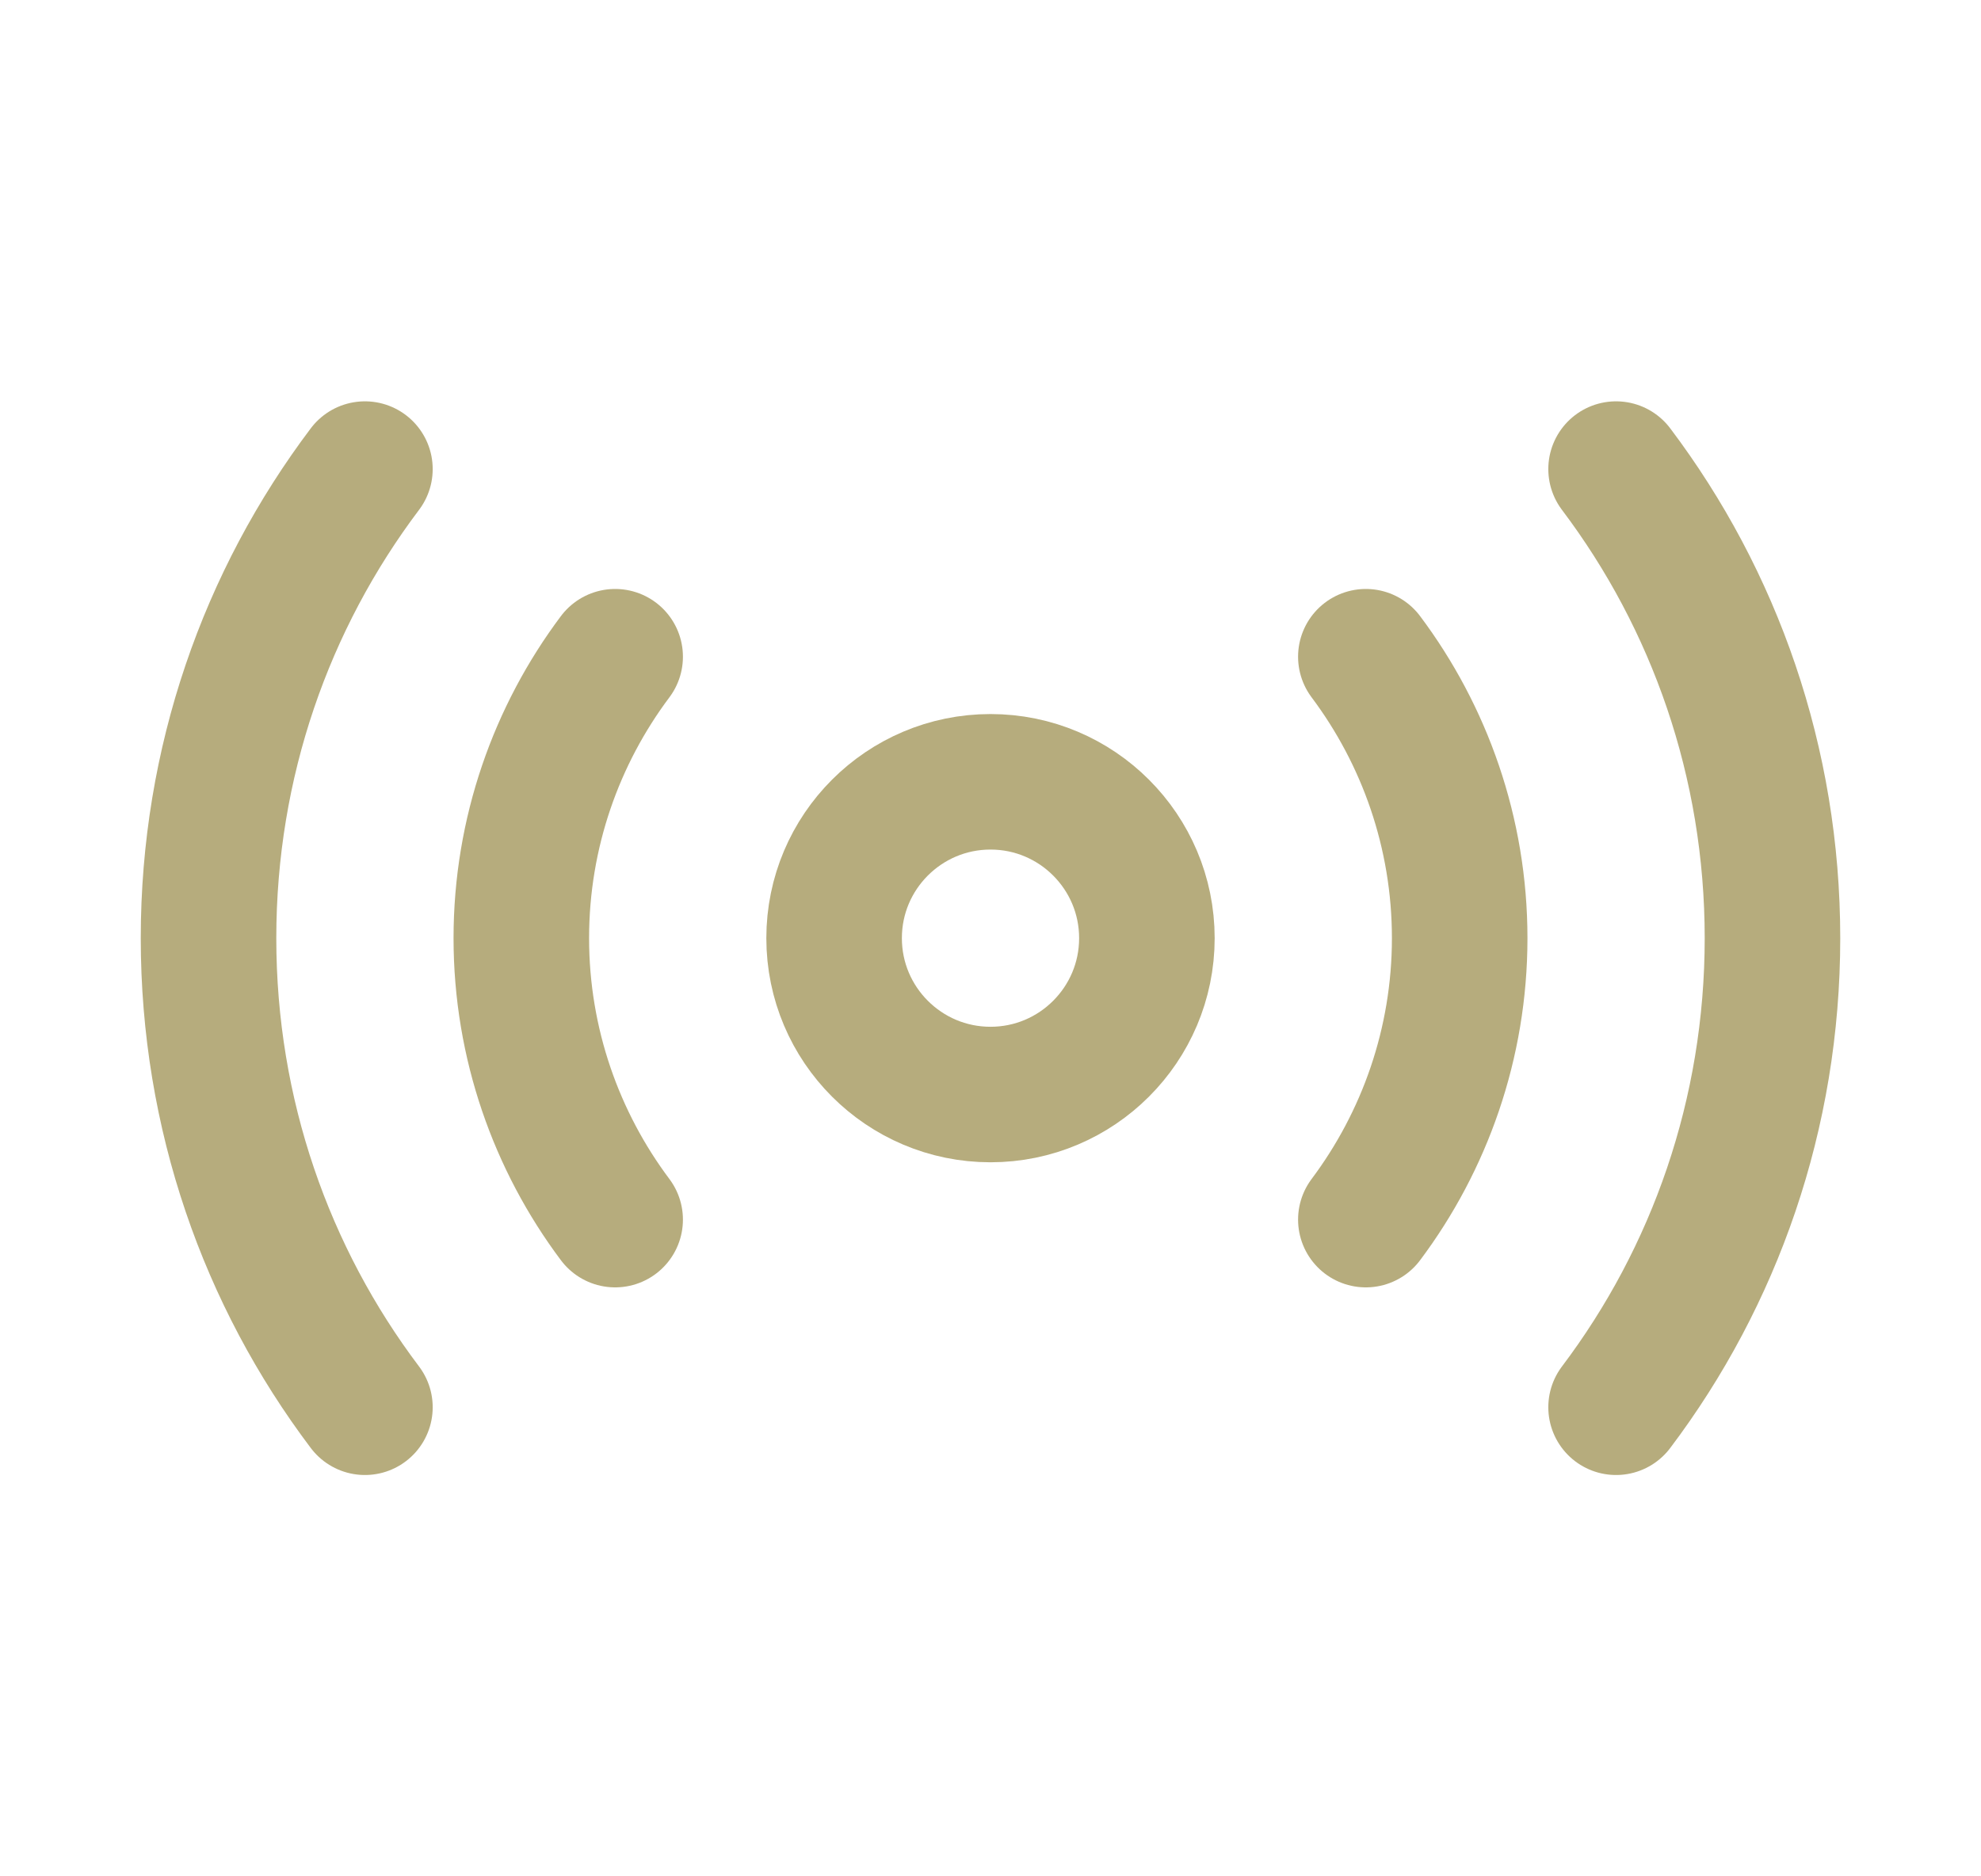 <svg width="19" height="18" viewBox="0 0 19 18" fill="none" xmlns="http://www.w3.org/2000/svg">
<path d="M9.5 10.5C10.328 10.5 11 9.828 11 9C11 8.172 10.328 7.5 9.5 7.5C8.672 7.5 8 8.172 8 9C8 9.828 8.672 10.5 9.5 10.5Z" stroke="#B6AC7D" stroke-width="1.3" stroke-linecap="round" stroke-linejoin="round"/>
<path d="M15.5 13.5C16.445 12.248 17 10.688 17 9C17 7.312 16.445 5.753 15.5 4.5" stroke="#B6AC7D" stroke-width="1.3" stroke-linecap="round" stroke-linejoin="round"/>
<path d="M3.5 4.5C2.555 5.753 2 7.312 2 9C2 10.688 2.555 12.248 3.5 13.5" stroke="#B6AC7D" stroke-width="1.3" stroke-linecap="round" stroke-linejoin="round"/>
<path d="M13.1 11.7C13.662 10.95 14 10.012 14 9C14 7.987 13.662 7.05 13.1 6.3" stroke="#B6AC7D" stroke-width="1.3" stroke-linecap="round" stroke-linejoin="round"/>
<path d="M5.9 6.3C5.338 7.05 5 7.987 5 9C5 10.012 5.338 10.95 5.9 11.7" stroke="#B6AC7D" stroke-width="1.3" stroke-linecap="round" stroke-linejoin="round"/>
</svg>
